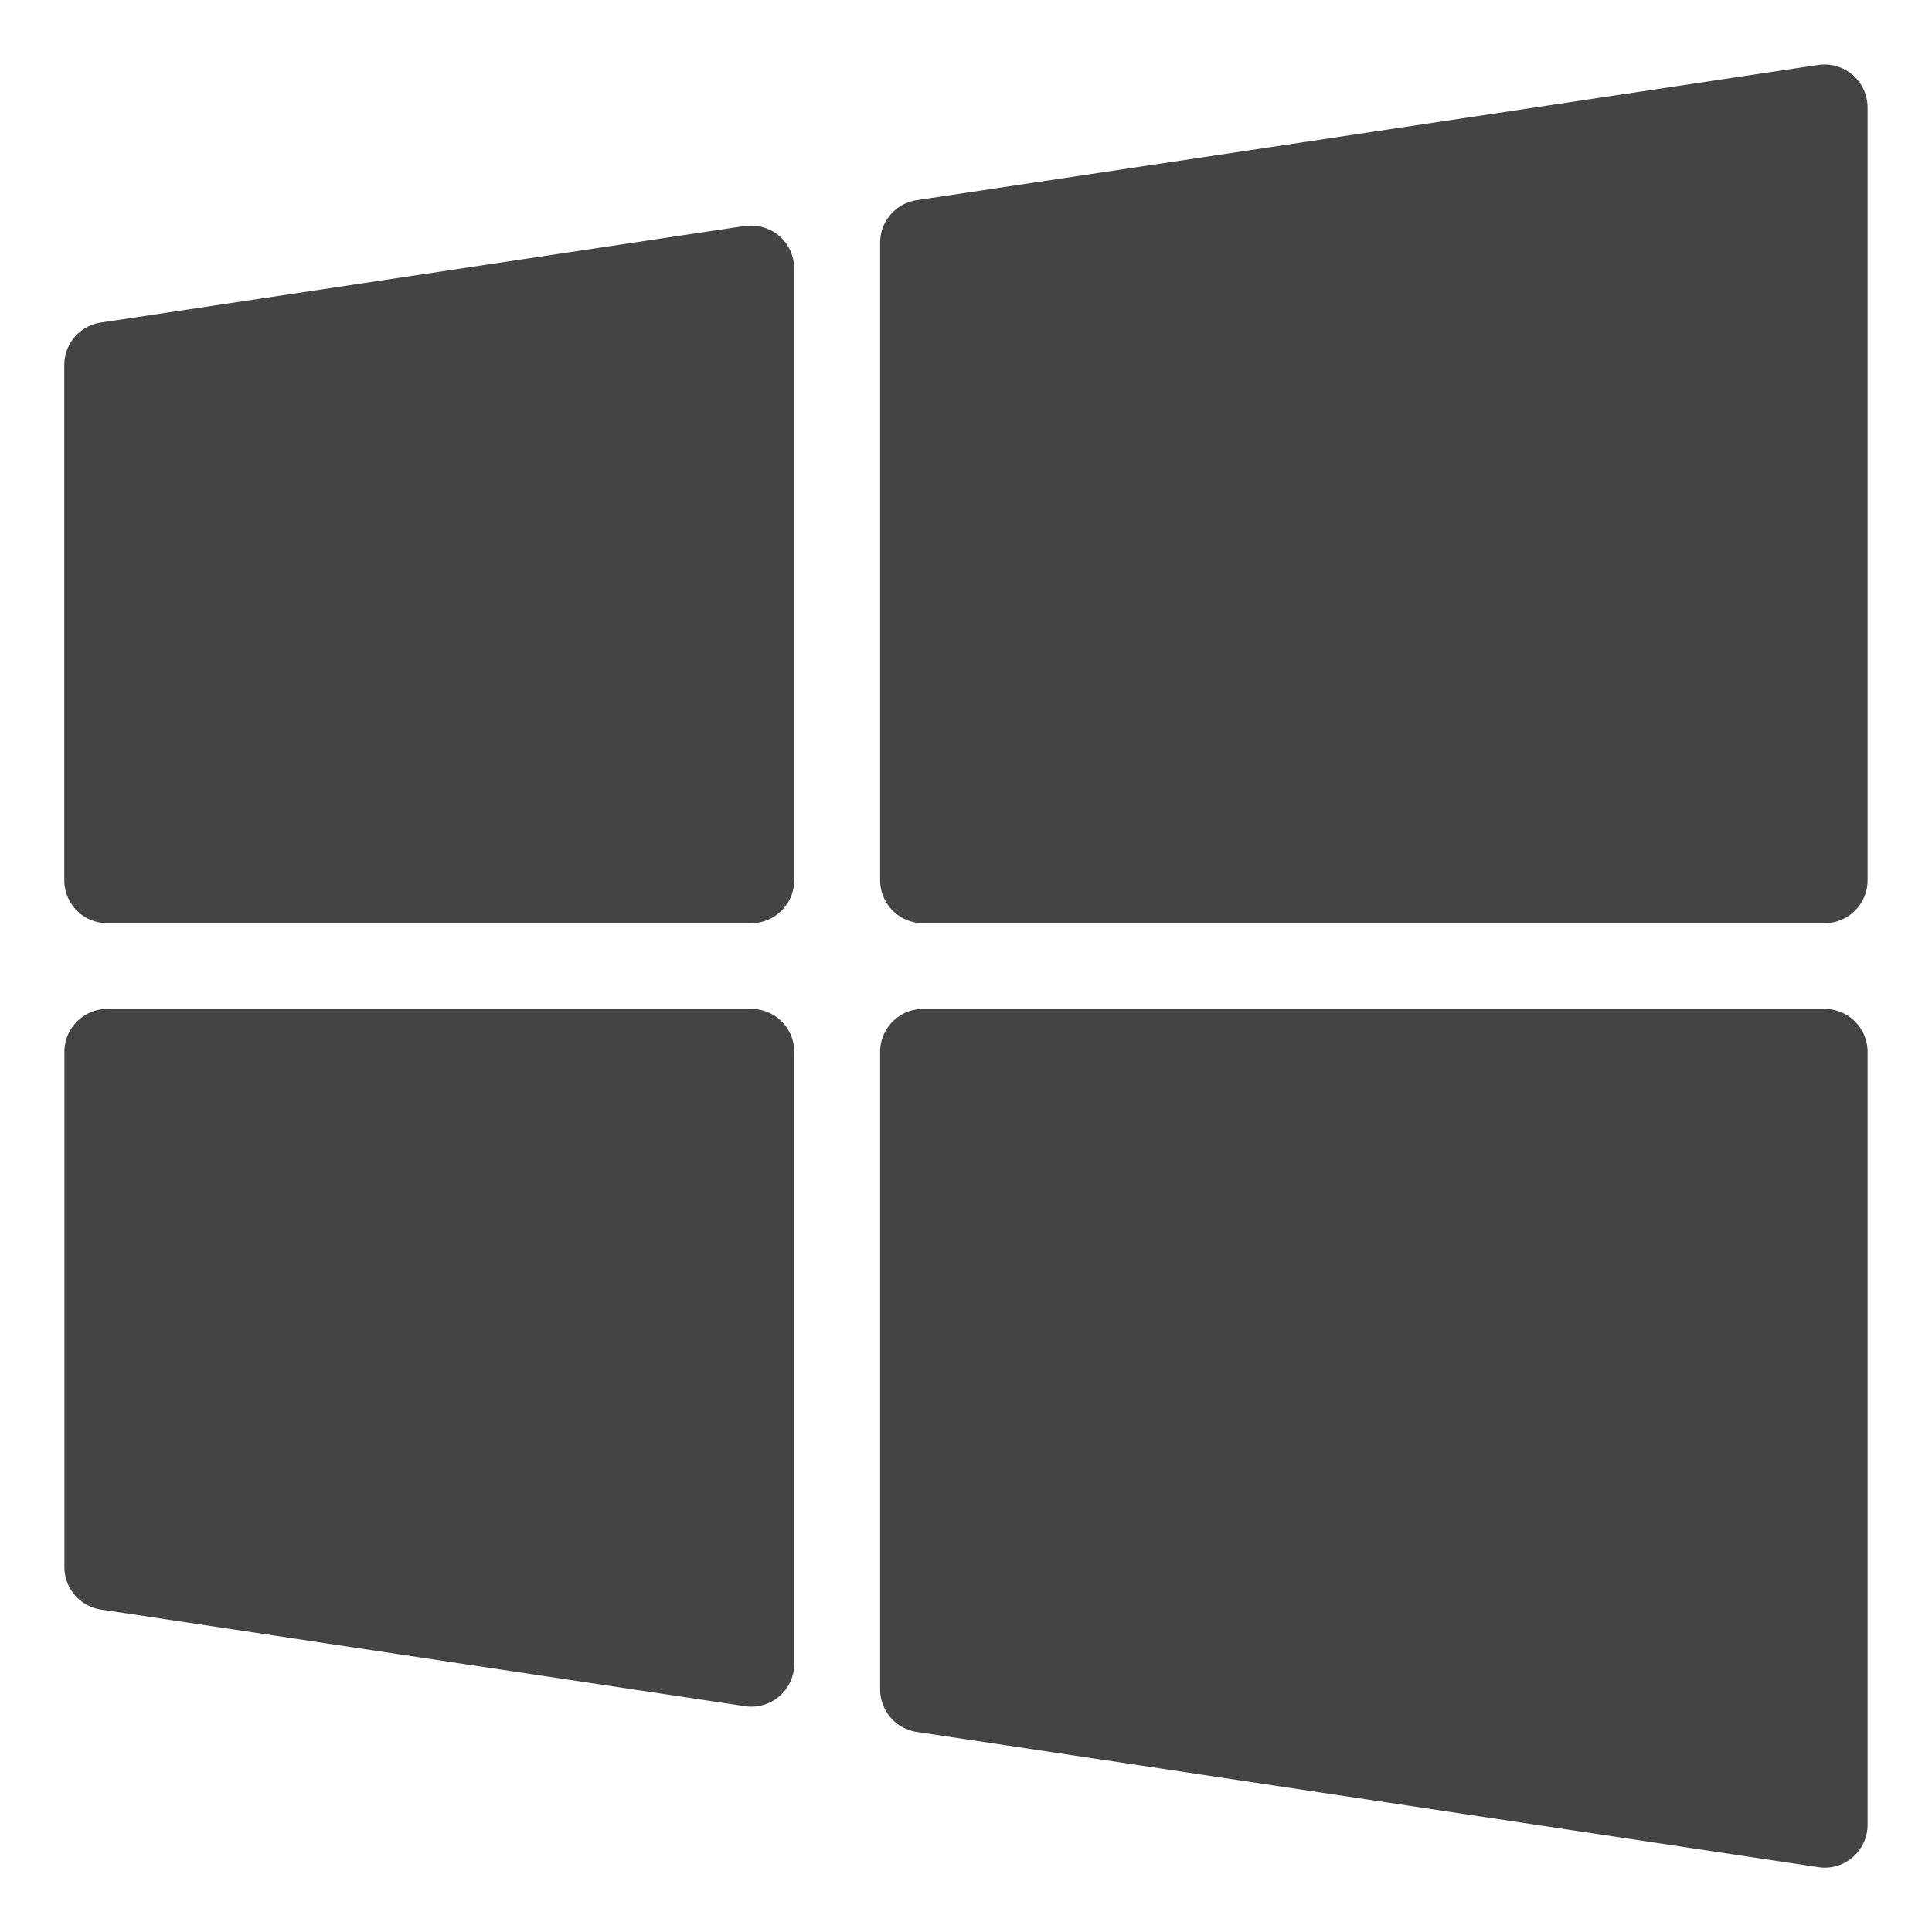 <svg xmlns="http://www.w3.org/2000/svg" fill="none" viewBox="0 0 18 18">
  <path fill="#444" d="m6.94 2.105-6 .9a.4.4 0 0 0-.341.396v4.8a.4.4 0 0 0 .4.4h6c.221 0 .4-.179.4-.4v-5.7a.401.401 0 0 0-.139-.303.405.405 0 0 0-.32-.092Zm10.32-1.408A.405.405 0 0 0 16.94.605l-8.4 1.26a.4.4 0 0 0-.34.396v5.94c0 .221.179.4.4.4h8.4c.221 0 .4-.179.4-.4v-7.2a.401.401 0 0 0-.139-.303ZM7 9.4h-6c-.221 0-.4.179-.4.4V14.6c0 .198.145.366.341.396l6 .9a.399.399 0 0 0 .32-.092.401.401 0 0 0 .139-.303V9.8a.4.4 0 0 0-.4-.4Zm10 0h-8.4c-.221 0-.4.179-.4.4V15.74c0 .198.145.366.341.396l8.4 1.26a.399.399 0 0 0 .32-.092.401.401 0 0 0 .139-.303V9.8a.4.4 0 0 0-.4-.4Z"/>
</svg>
